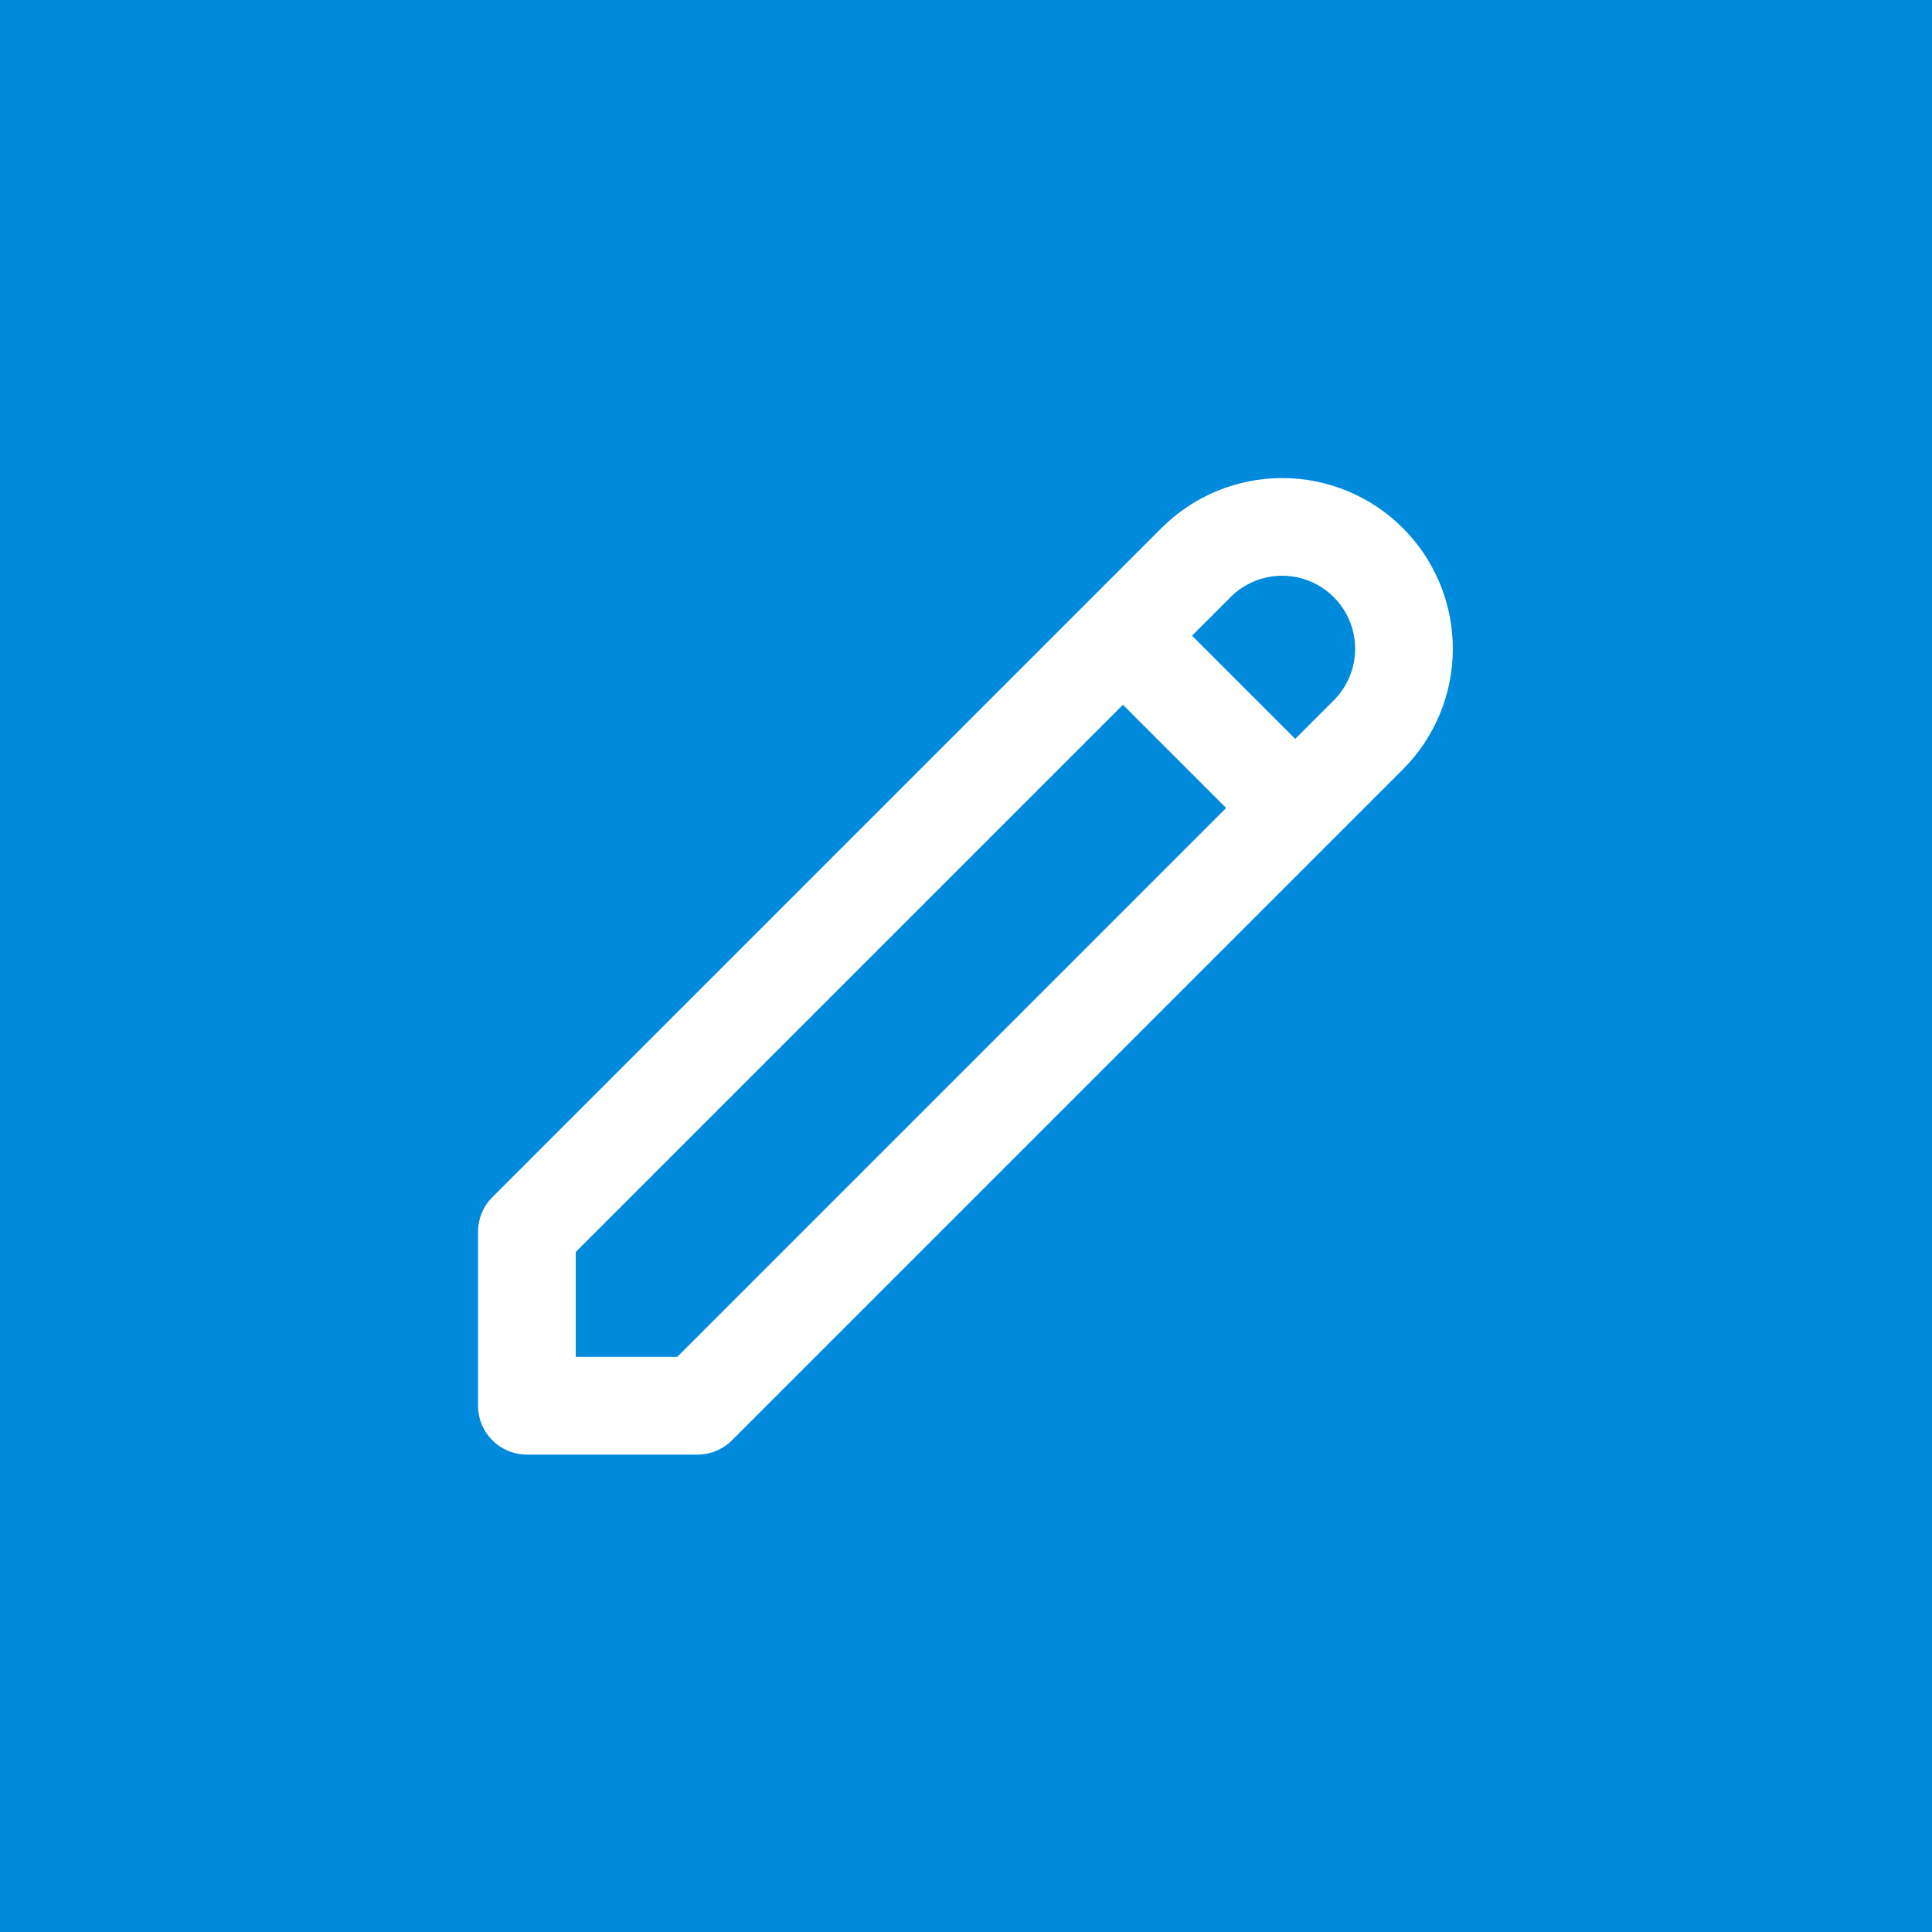 <svg xmlns="http://www.w3.org/2000/svg" width="88" height="88" viewBox="0 0 88 88" fill="none"><rect width="88" height="88" fill="#008ADB"></rect><path d="M51.148 28.954L58.996 36.802M54.477 25.625C55.518 24.585 56.929 24 58.401 24C59.873 24 61.284 24.585 62.325 25.625C63.365 26.666 63.95 28.078 63.95 29.549C63.95 31.021 63.365 32.432 62.325 33.473L31.768 64.03H24V56.102L54.477 25.625Z" stroke="white" stroke-width="4.45" stroke-linecap="round" stroke-linejoin="round"></path></svg>